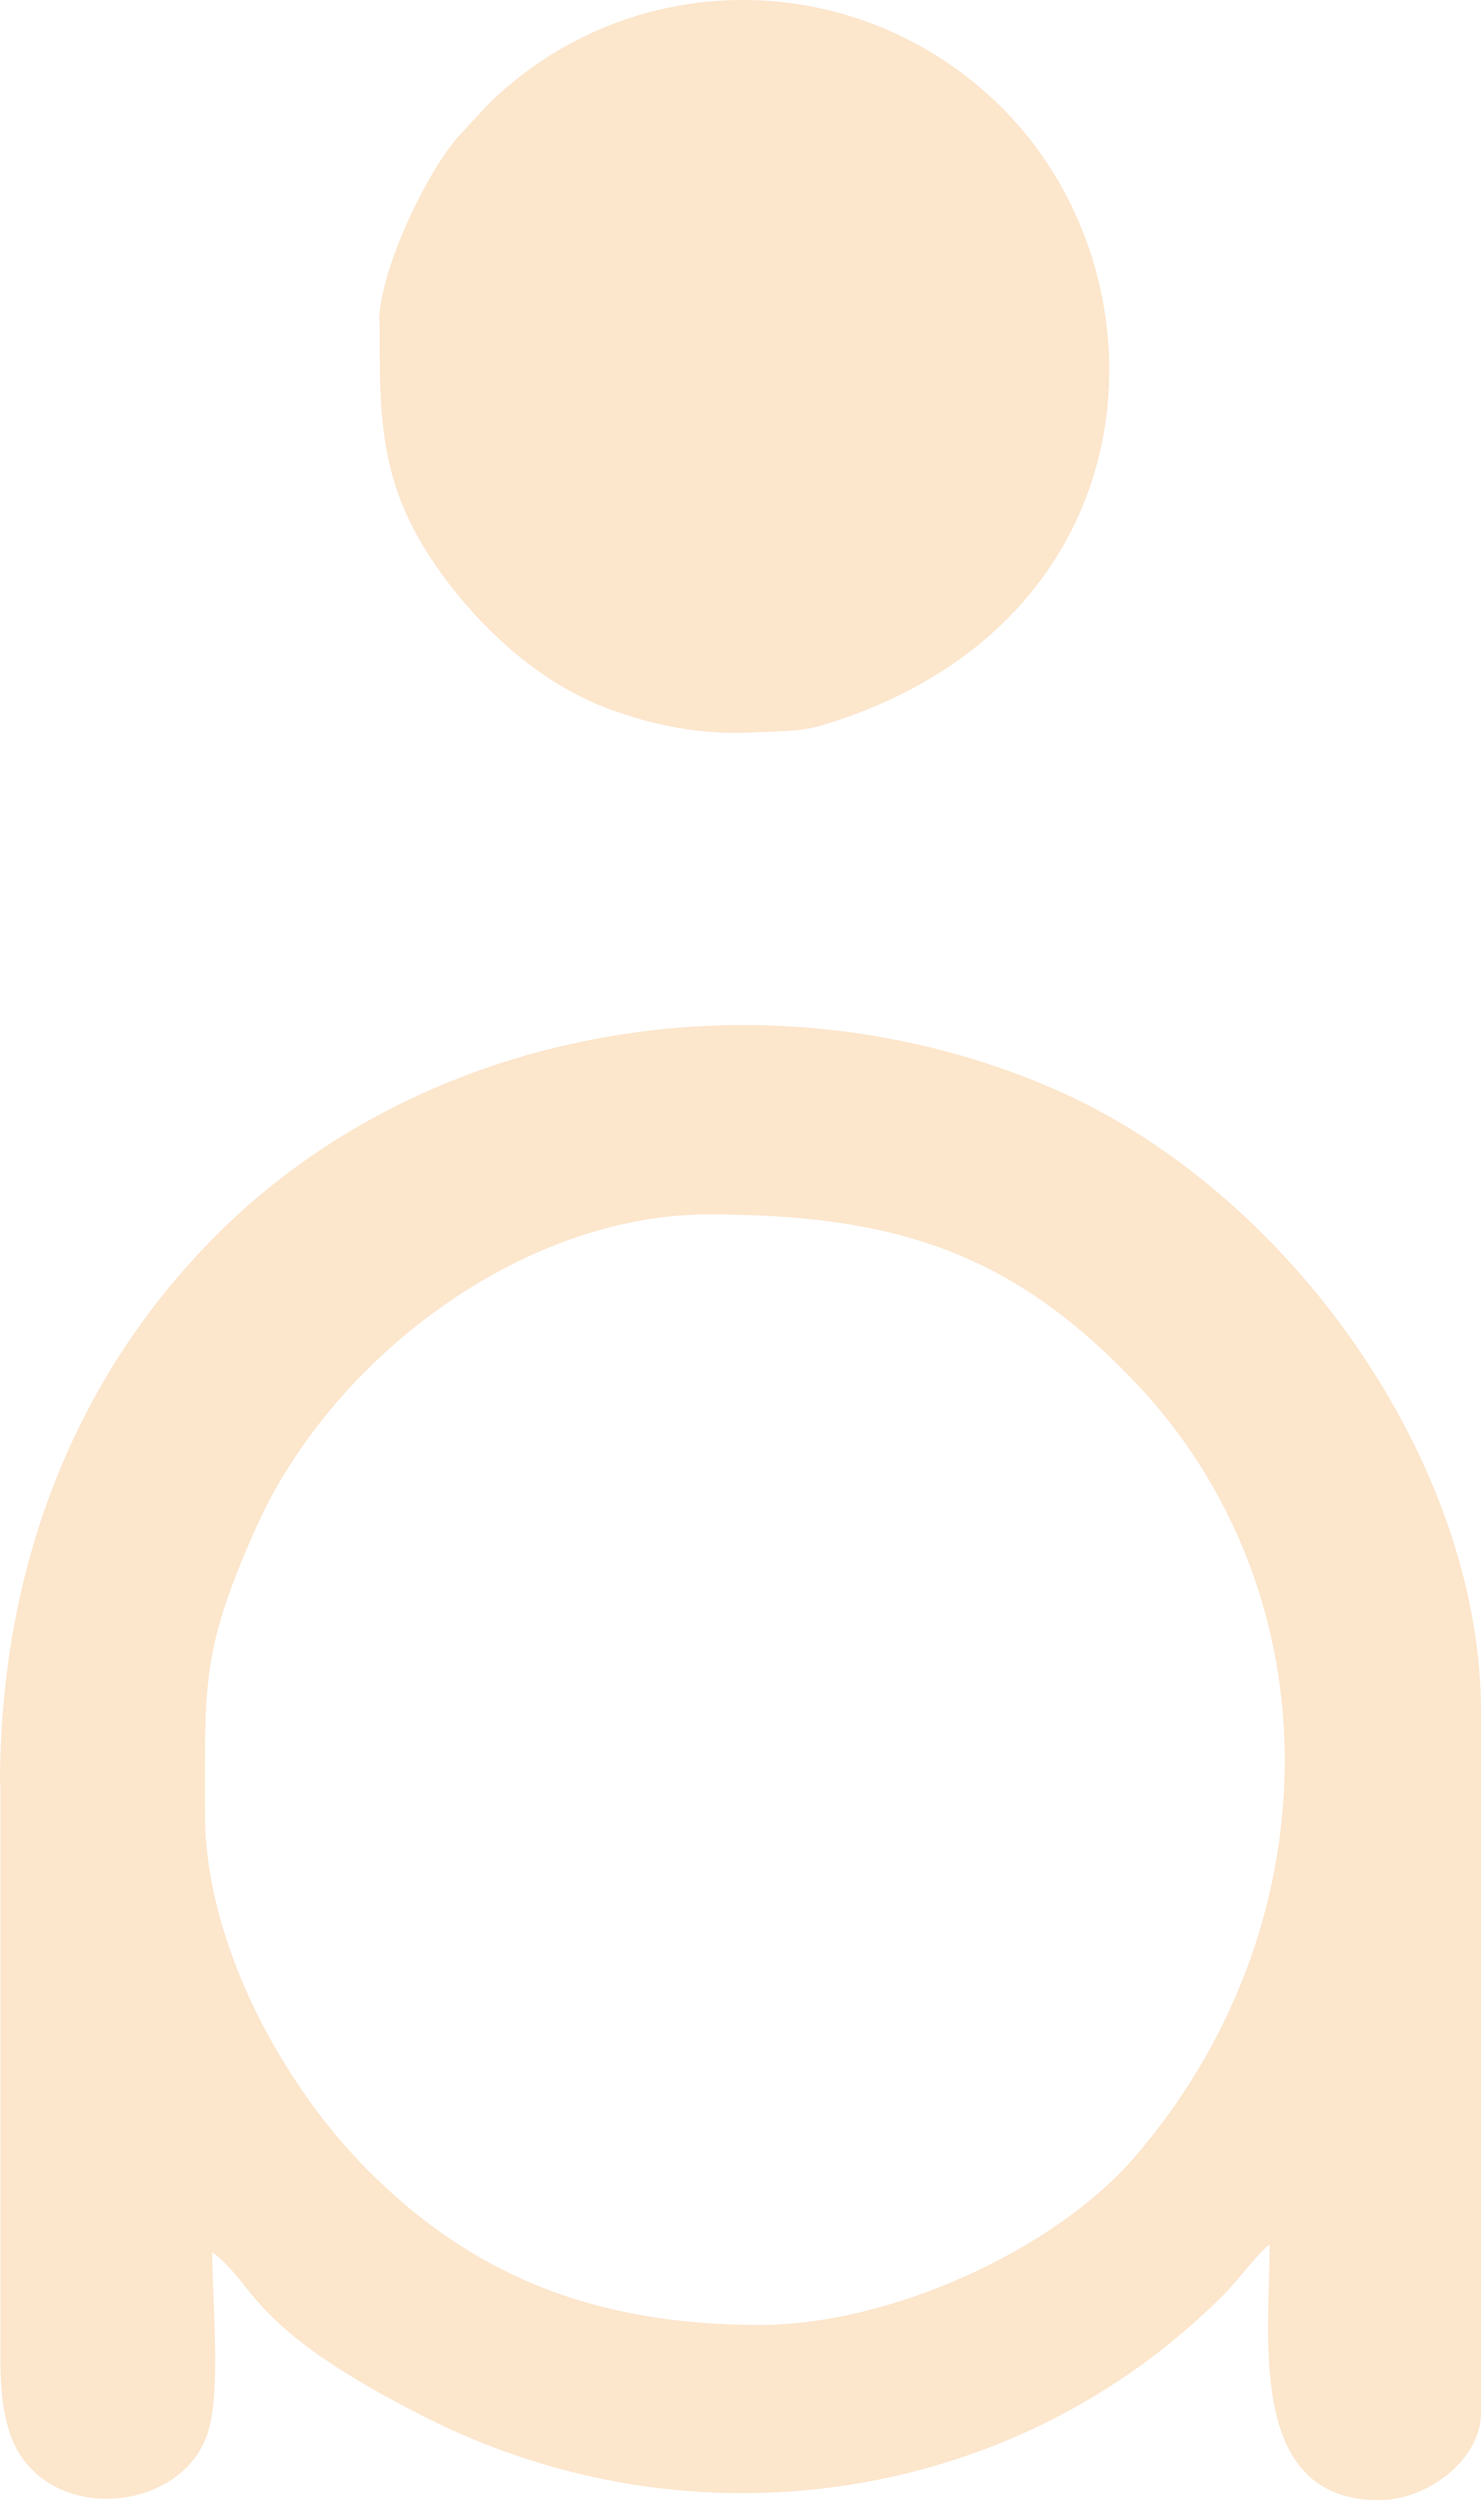 <?xml version="1.0" encoding="UTF-8"?> <svg xmlns="http://www.w3.org/2000/svg" xmlns:xlink="http://www.w3.org/1999/xlink" width="588.972" height="994.255" viewBox="0 0 588.972 994.255" fill="none"><desc> Created with Pixso. </desc><defs></defs><path id="Vector" d="M301.94 924.56C233.17 924.56 185.78 902.77 146.05 862.8C112.75 829.33 81.51 773.21 81.51 721.17C81.51 669.14 80.14 656.22 101.72 607.77C131.76 540.27 207.53 482.95 281.73 482.95C355.96 482.95 401.98 498.1 450.71 548.93C532.43 634.3 529.55 767.78 450.71 858.4C418.96 894.79 354.24 924.56 302.11 924.56L301.94 924.56ZM0.17 709.63L0.17 939.16C0.17 954.8 2.37 968.24 8.66 977.24C27.14 1003.77 74.02 996.79 82.85 966.72C87.94 949.54 84.4 915.35 84.4 895.62C101.89 908.37 97.8 925.38 169.49 961.43C275.27 1014.84 403.7 996.14 486.9 912.29C493.02 906 499.82 896.48 504.91 892.56C504.91 929.47 495.73 994.25 548.38 994.25C567.42 994.25 588.97 978.44 588.97 959.4L588.97 680.55C588.97 581.75 512.71 473.43 418.61 432.81C306.54 384.35 170.32 406.96 86.25 490.95C29.52 547.73 0 623.4 0 709.63L0.17 709.63Z" fill="#F18500" fill-opacity="0.2" fill-rule="evenodd"></path><path id="Vector" d="M150.97 127.84C150.97 171.04 150.62 197.74 181.86 236.33C197.5 255.54 217.71 272.56 241.15 281.56C261.01 289.05 280.05 292.28 299.74 291.25C314.17 290.56 319.26 291.08 330.5 287.33C458.72 246.37 466.52 112.55 399.78 44.19C371.26 14.94 333.38 0 295.51 0L294.14 0C258.47 0.3 222.79 13.74 194.61 40.96L182.03 54.57C168.63 70.03 150.8 108.63 150.8 127.84L150.97 127.84Z" fill="#F18500" fill-opacity="0.2" fill-rule="evenodd"></path></svg> 